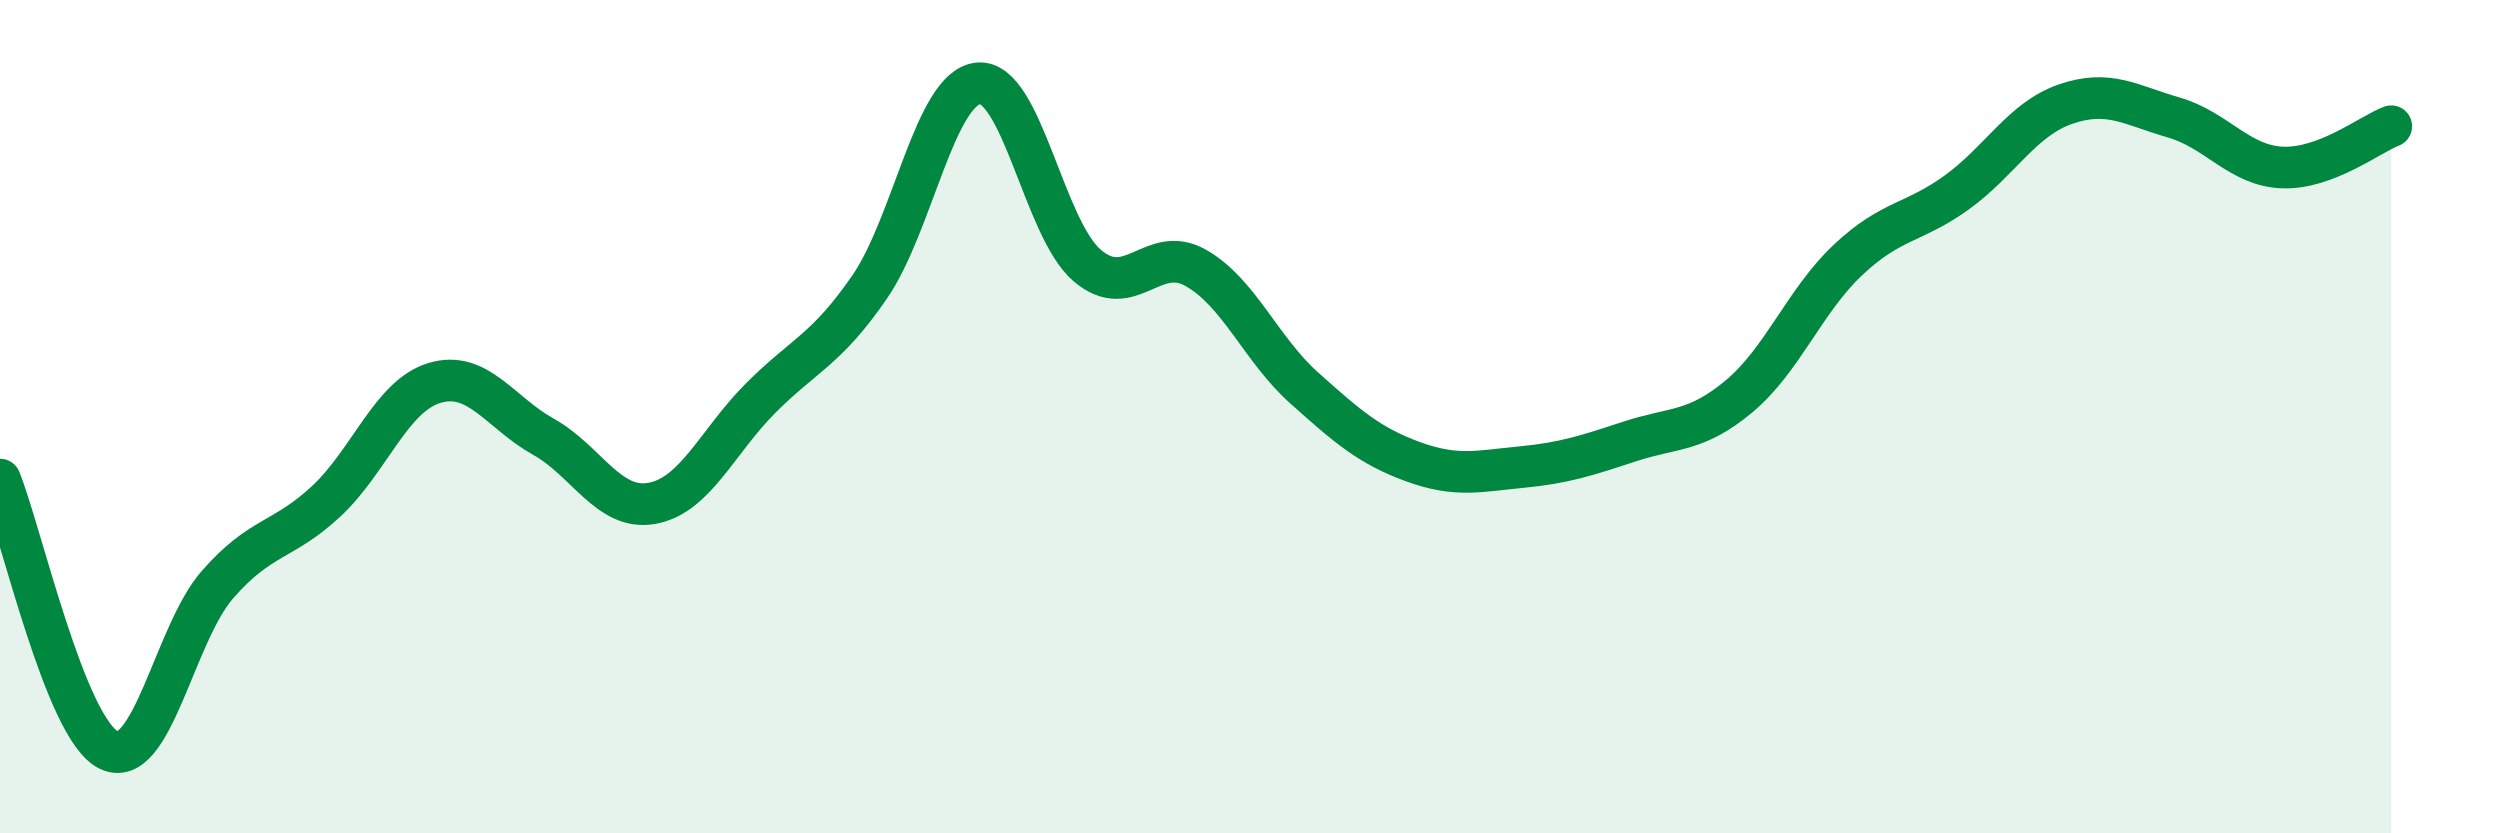 
    <svg width="60" height="20" viewBox="0 0 60 20" xmlns="http://www.w3.org/2000/svg">
      <path
        d="M 0,11.51 C 0.52,12.81 1.57,17.5 2.61,18 C 3.65,18.5 4.18,15.22 5.22,14.03 C 6.26,12.84 6.79,13 7.83,12.03 C 8.87,11.06 9.39,9.5 10.43,9.19 C 11.47,8.88 12,9.9 13.04,10.48 C 14.08,11.06 14.61,12.27 15.65,12.08 C 16.69,11.89 17.22,10.59 18.26,9.55 C 19.3,8.51 19.83,8.4 20.87,6.89 C 21.91,5.38 22.44,2.1 23.48,2 C 24.52,1.9 25.05,5.48 26.09,6.37 C 27.13,7.26 27.66,5.84 28.7,6.43 C 29.74,7.02 30.26,8.38 31.3,9.31 C 32.34,10.24 32.87,10.7 33.91,11.08 C 34.95,11.46 35.48,11.31 36.52,11.21 C 37.56,11.11 38.09,10.93 39.13,10.59 C 40.17,10.25 40.7,10.38 41.74,9.51 C 42.78,8.64 43.31,7.22 44.35,6.24 C 45.39,5.26 45.92,5.37 46.96,4.62 C 48,3.87 48.53,2.86 49.57,2.5 C 50.61,2.14 51.13,2.52 52.17,2.82 C 53.21,3.12 53.74,3.98 54.78,4.02 C 55.82,4.06 56.87,3.23 57.39,3.03L57.39 20L0 20Z"
        fill="#008740"
        opacity="0.1"
        stroke-linecap="round"
        stroke-linejoin="round"
      />
      <path
        d="M 0,11.51 C 0.52,12.81 1.57,17.5 2.61,18 C 3.65,18.5 4.18,15.22 5.22,14.03 C 6.26,12.84 6.79,13 7.83,12.03 C 8.87,11.06 9.39,9.5 10.43,9.19 C 11.47,8.88 12,9.9 13.04,10.48 C 14.08,11.06 14.61,12.27 15.65,12.08 C 16.69,11.89 17.22,10.59 18.26,9.55 C 19.3,8.51 19.83,8.4 20.87,6.89 C 21.91,5.38 22.44,2.1 23.48,2 C 24.52,1.9 25.05,5.48 26.09,6.37 C 27.13,7.26 27.66,5.84 28.7,6.43 C 29.74,7.02 30.26,8.38 31.3,9.31 C 32.34,10.24 32.87,10.7 33.91,11.08 C 34.95,11.46 35.48,11.31 36.52,11.21 C 37.56,11.11 38.09,10.93 39.13,10.59 C 40.17,10.25 40.7,10.38 41.74,9.51 C 42.78,8.64 43.31,7.22 44.35,6.24 C 45.39,5.26 45.92,5.37 46.96,4.62 C 48,3.87 48.53,2.86 49.57,2.5 C 50.61,2.14 51.13,2.52 52.17,2.82 C 53.21,3.12 53.74,3.98 54.78,4.02 C 55.82,4.06 56.87,3.23 57.39,3.03"
        stroke="#008740"
        stroke-width="1"
        fill="none"
        stroke-linecap="round"
        stroke-linejoin="round"
      />
    </svg>
  